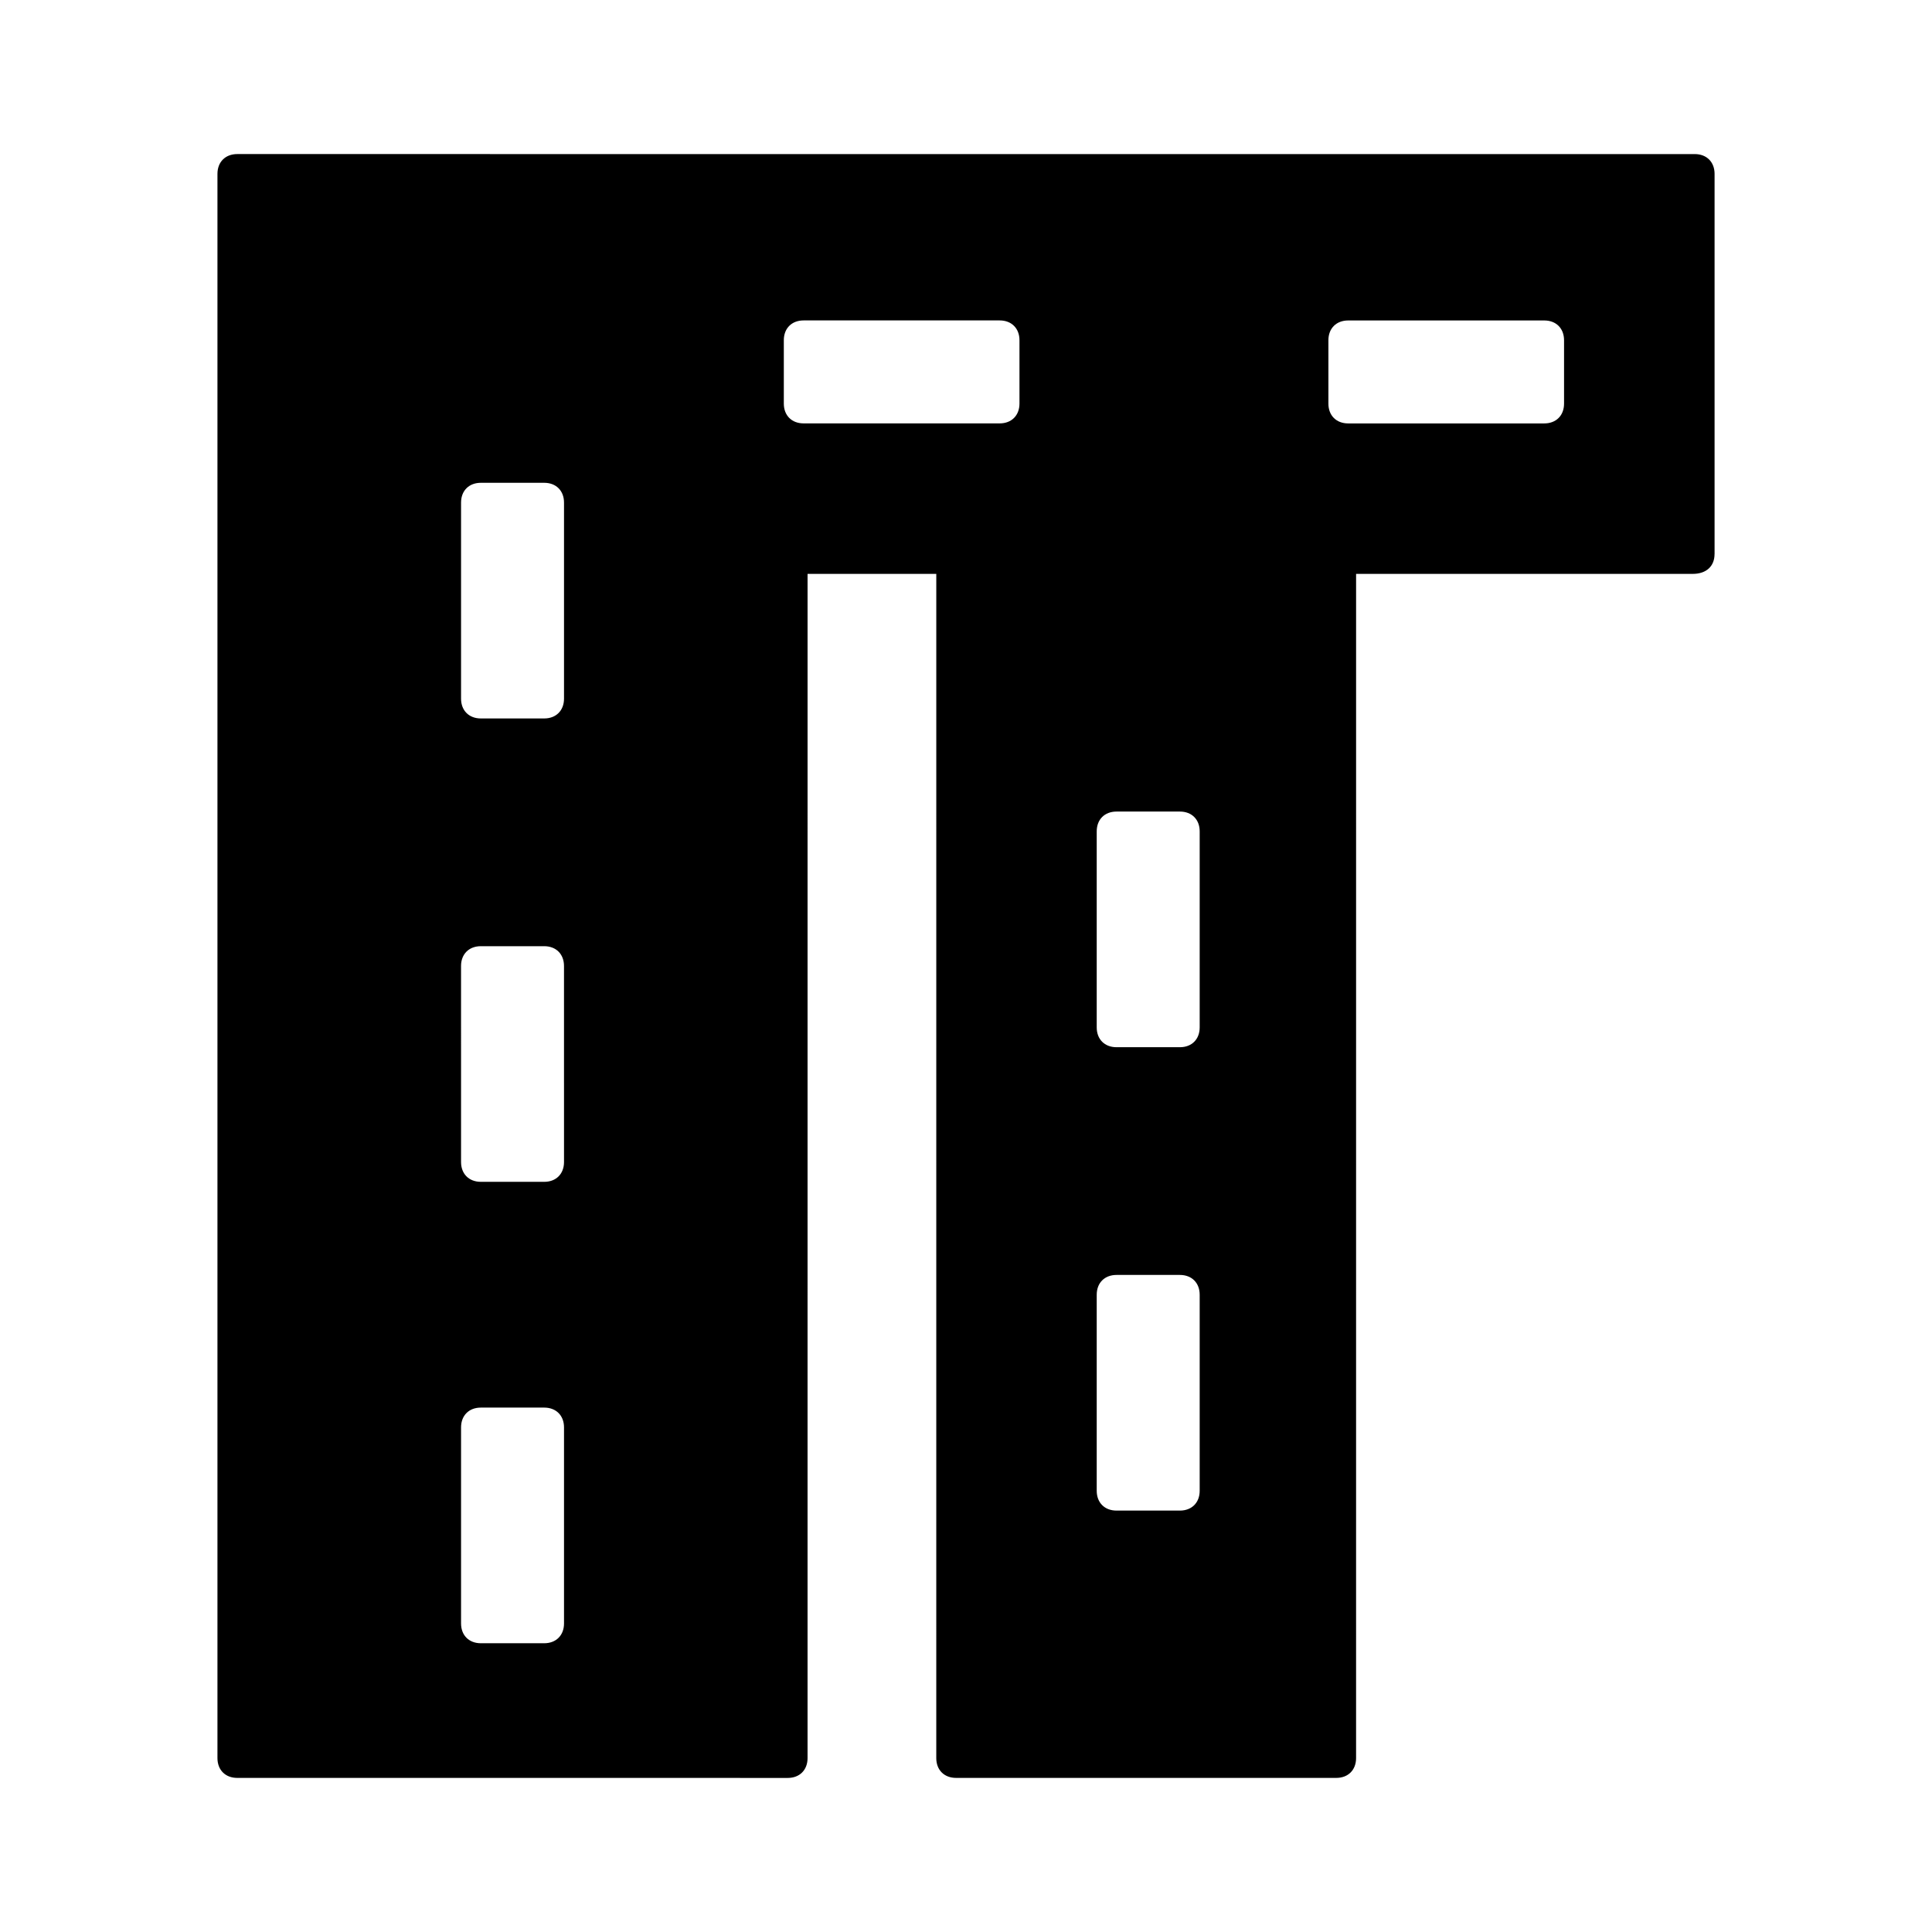 <?xml version="1.0" encoding="UTF-8"?>
<!-- Uploaded to: ICON Repo, www.iconrepo.com, Generator: ICON Repo Mixer Tools -->
<svg fill="#000000" width="800px" height="800px" version="1.1" viewBox="144 144 512 512" xmlns="http://www.w3.org/2000/svg">
 <path d="m598.38 290.84v-100.76c0-3.148-2.098-5.246-5.246-5.246l-386.26-0.004c-3.148 0-5.246 2.098-5.246 5.246v419.84c0 3.148 2.098 5.246 5.246 5.246l145.89 0.008c3.148 0 5.246-2.098 5.246-5.246l0.004-313.84h34.113l-0.004 313.83c0 3.148 2.098 5.246 5.246 5.246h100.76c3.148 0 5.246-2.098 5.246-5.246l0.004-313.83h89.215c3.676 0 5.777-2.098 5.777-5.246zm-304.91 283.39c0 3.148-2.098 5.246-5.246 5.246h-16.793c-3.148 0-5.246-2.098-5.246-5.246v-51.957c0-3.148 2.098-5.246 5.246-5.246h16.793c3.148 0 5.246 2.098 5.246 5.246zm0-122.28c0 3.148-2.098 5.246-5.246 5.246h-16.793c-3.148 0-5.246-2.098-5.246-5.246l-0.004-51.953c0-3.148 2.098-5.246 5.246-5.246h16.793c3.148 0 5.246 2.098 5.246 5.246zm0-122.8c0 3.148-2.098 5.246-5.246 5.246h-16.793c-3.148 0-5.246-2.098-5.246-5.246v-51.957c0-3.148 2.098-5.246 5.246-5.246h16.793c3.148 0 5.246 2.098 5.246 5.246zm120.7-78.195c0 3.148-2.098 5.246-5.246 5.246h-51.957c-3.148 0-5.246-2.098-5.246-5.246v-16.793c0-3.148 2.098-5.246 5.246-5.246h51.957c3.148 0 5.246 2.098 5.246 5.246zm47.758 288.12c0 3.148-2.098 5.246-5.246 5.246h-16.793c-3.148 0-5.246-2.098-5.246-5.246v-51.957c0-3.148 2.098-5.246 5.246-5.246h16.793c3.148 0 5.246 2.098 5.246 5.246zm0-122.8c0 3.148-2.098 5.246-5.246 5.246h-16.793c-3.148 0-5.246-2.098-5.246-5.246v-51.957c0-3.148 2.098-5.246 5.246-5.246h16.793c3.148 0 5.246 2.098 5.246 5.246zm96.562-165.31c0 3.148-2.098 5.246-5.246 5.246h-51.957c-3.148 0-5.246-2.098-5.246-5.246v-16.793c0-3.148 2.098-5.246 5.246-5.246h51.957c3.148 0 5.246 2.098 5.246 5.246z"/>
</svg>